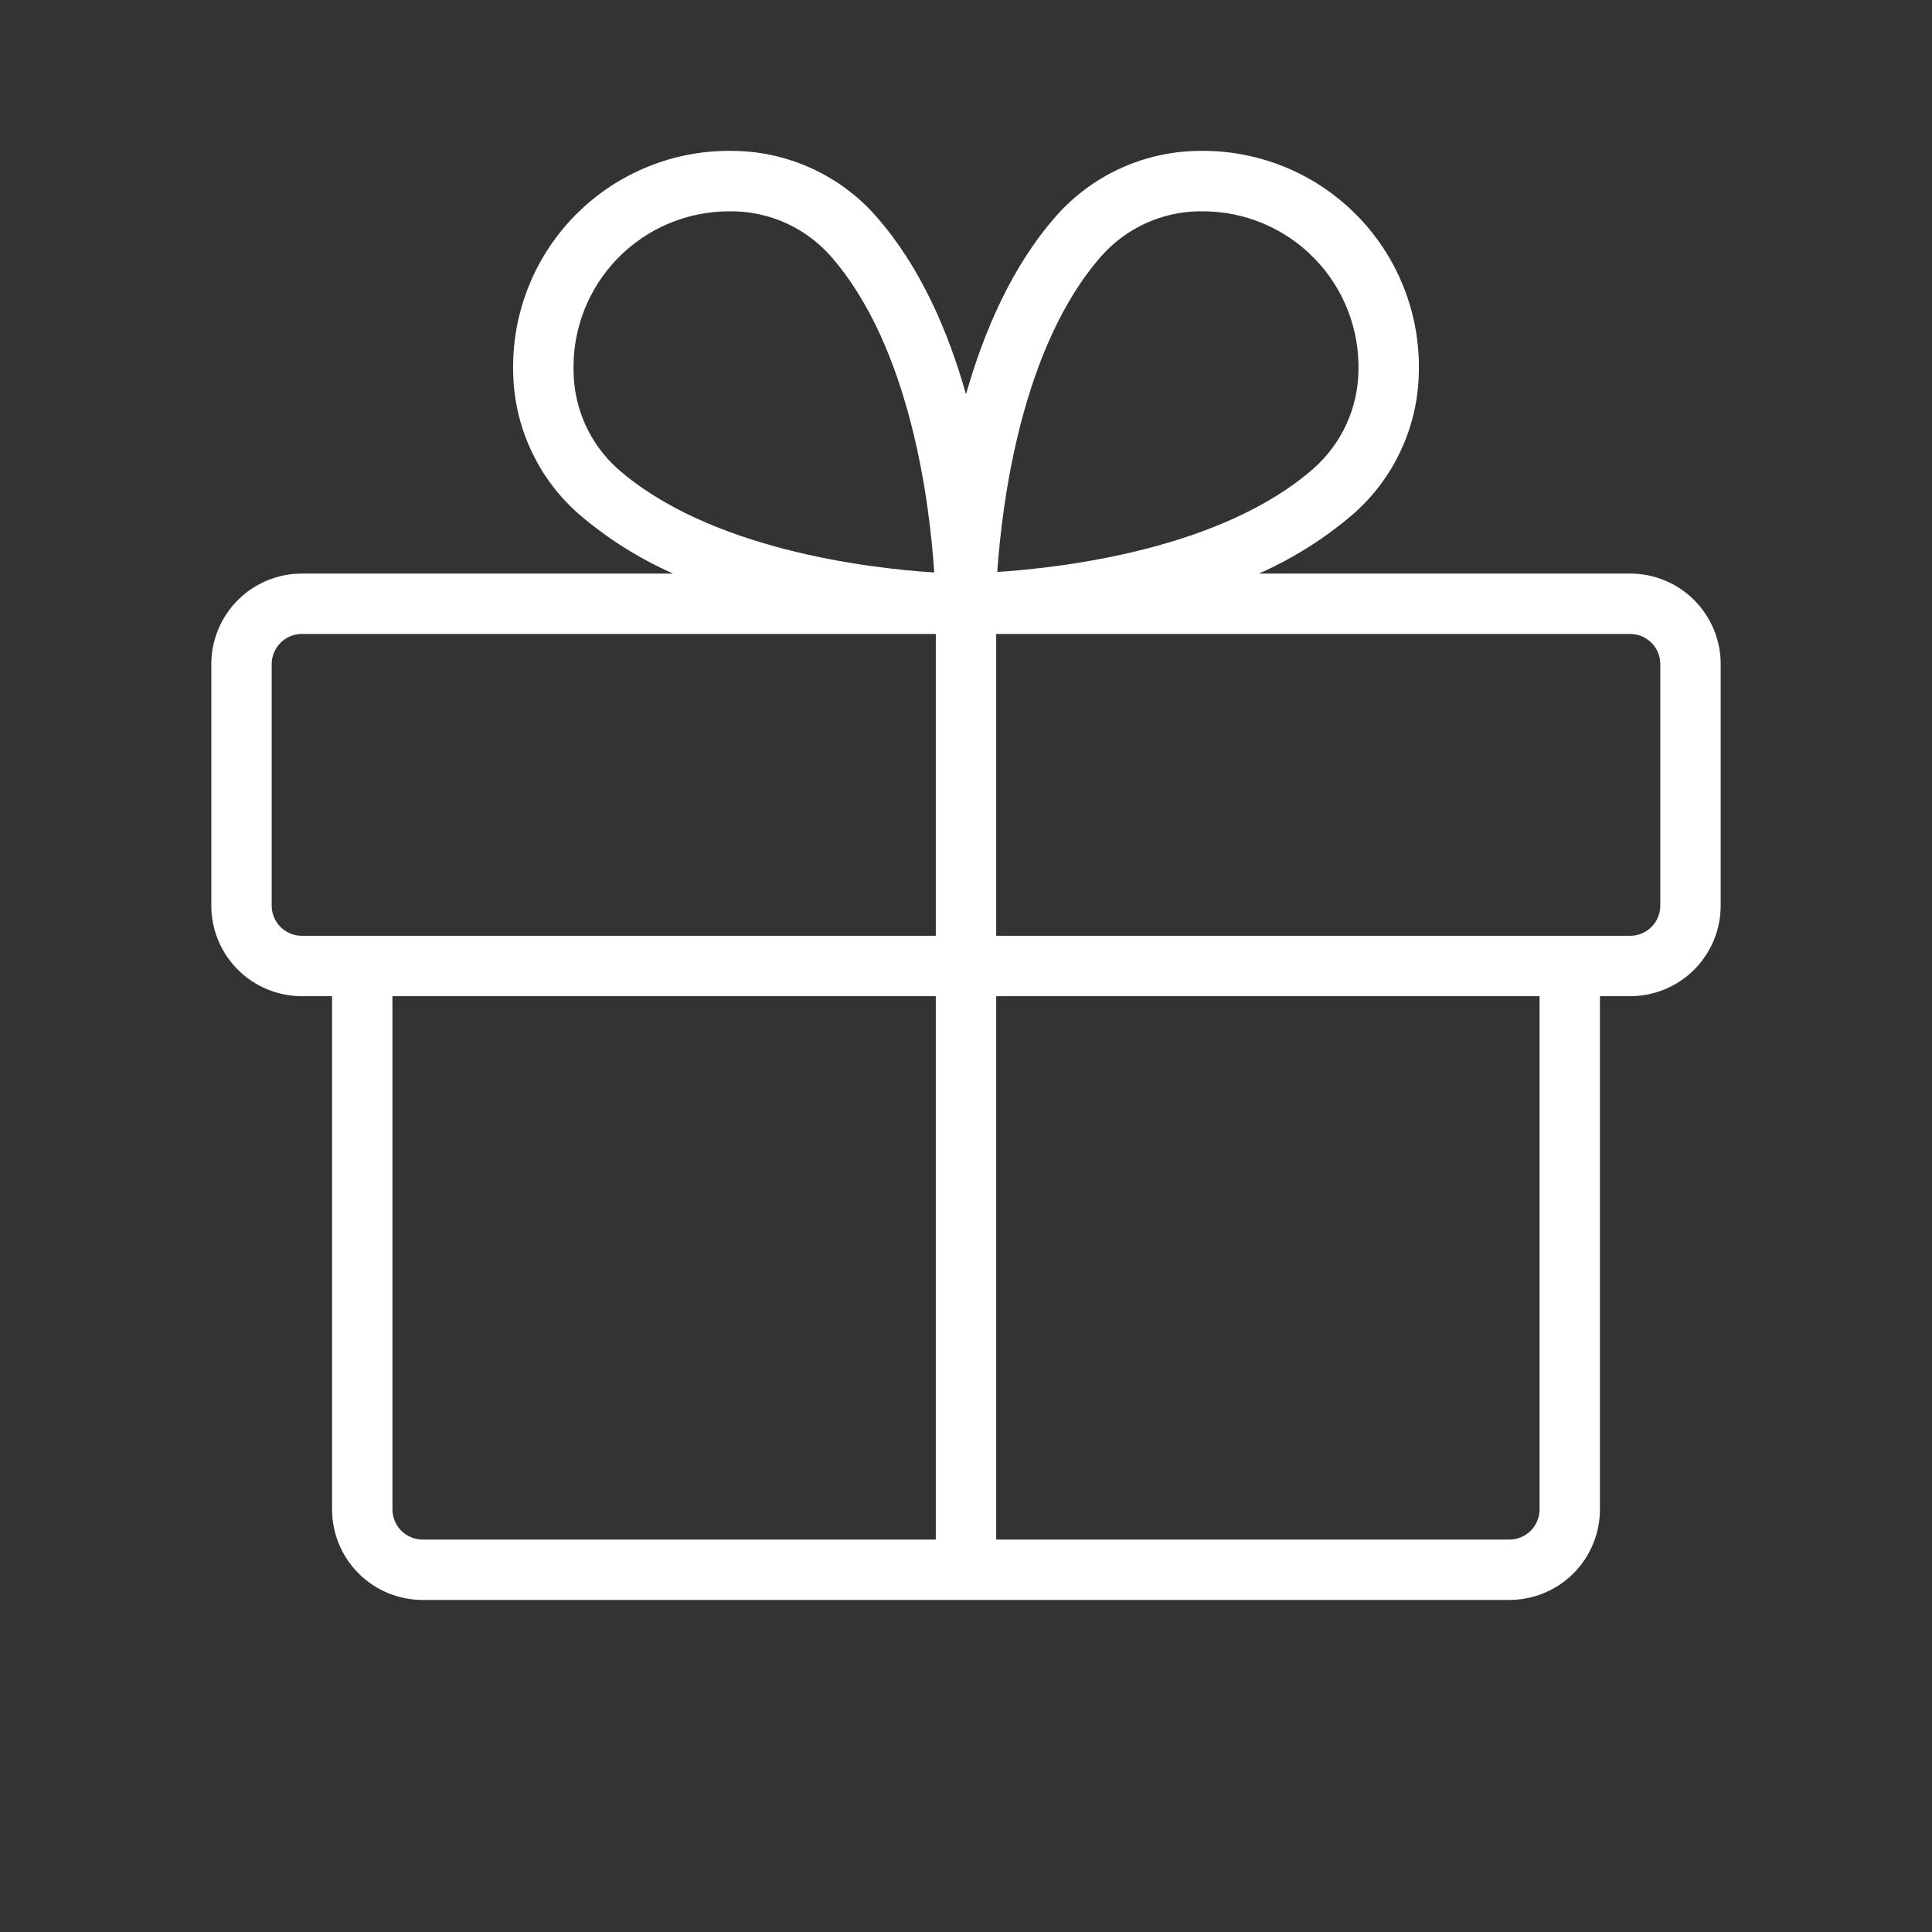 <?xml version="1.0" encoding="UTF-8"?> <svg xmlns="http://www.w3.org/2000/svg" width="80" height="80" viewBox="0 0 80 80" fill="none"><rect x="0" y="0" width="80" height="80" fill="#333333" stroke="none"/><path d="M67.5 23.75H52.128C53.56 23.117 54.891 22.274 56.075 21.25C56.896 20.52 57.558 19.627 58.018 18.629C58.479 17.631 58.728 16.549 58.75 15.45C58.785 14.232 58.572 13.02 58.122 11.888C57.672 10.756 56.996 9.727 56.134 8.866C55.273 8.004 54.244 7.328 53.112 6.878C51.98 6.428 50.768 6.215 49.55 6.25C48.451 6.272 47.369 6.521 46.371 6.982C45.373 7.442 44.48 8.104 43.75 8.925C41.903 11.009 40.741 13.725 40 16.328C39.266 13.725 38.103 11.016 36.25 8.925C35.52 8.104 34.627 7.442 33.629 6.982C32.631 6.521 31.549 6.272 30.45 6.25C29.232 6.215 28.02 6.428 26.888 6.878C25.756 7.328 24.727 8.004 23.866 8.866C23.004 9.727 22.328 10.756 21.878 11.888C21.428 13.02 21.215 14.232 21.25 15.45C21.272 16.549 21.521 17.631 21.982 18.629C22.442 19.627 23.104 20.52 23.925 21.25C25.109 22.274 26.439 23.117 27.872 23.75H12.5C11.505 23.75 10.552 24.145 9.848 24.848C9.145 25.552 8.75 26.505 8.75 27.5V37.5C8.75 38.495 9.145 39.448 9.848 40.152C10.552 40.855 11.505 41.25 12.5 41.25H13.75V62.5C13.75 63.495 14.145 64.448 14.848 65.152C15.552 65.855 16.505 66.25 17.5 66.25H62.5C63.495 66.25 64.448 65.855 65.152 65.152C65.855 64.448 66.25 63.495 66.25 62.5V41.25H67.5C68.495 41.25 69.448 40.855 70.152 40.152C70.855 39.448 71.25 38.495 71.25 37.5V27.5C71.25 26.505 70.855 25.552 70.152 24.848C69.448 24.145 68.495 23.75 67.5 23.75ZM45.625 10.581C46.13 10.017 46.746 9.563 47.434 9.248C48.122 8.933 48.868 8.764 49.625 8.75H49.816C50.676 8.751 51.529 8.924 52.321 9.26C53.114 9.596 53.831 10.087 54.431 10.704C55.031 11.322 55.501 12.053 55.813 12.855C56.126 13.658 56.274 14.514 56.25 15.375C56.236 16.132 56.067 16.878 55.752 17.566C55.437 18.254 54.983 18.87 54.419 19.375C50.641 22.719 44.084 23.503 41.294 23.684C41.487 20.916 42.269 14.375 45.625 10.581ZM23.75 15.375C23.726 14.514 23.874 13.658 24.187 12.855C24.499 12.053 24.969 11.322 25.569 10.704C26.169 10.087 26.886 9.596 27.679 9.26C28.471 8.924 29.323 8.751 30.184 8.75H30.375C31.132 8.764 31.878 8.933 32.566 9.248C33.254 9.563 33.87 10.017 34.375 10.581C37.722 14.359 38.503 20.916 38.684 23.706C35.906 23.525 29.35 22.741 25.559 19.397C24.997 18.888 24.545 18.267 24.234 17.575C23.922 16.883 23.758 16.134 23.75 15.375ZM11.25 37.5V27.5C11.25 27.168 11.382 26.851 11.616 26.616C11.851 26.382 12.168 26.25 12.5 26.25H38.75V38.75H12.5C12.168 38.75 11.851 38.618 11.616 38.384C11.382 38.149 11.25 37.831 11.25 37.5ZM16.25 62.5V41.25H38.75V63.75H17.5C17.169 63.75 16.851 63.618 16.616 63.384C16.382 63.149 16.25 62.831 16.25 62.5ZM63.75 62.5C63.75 62.831 63.618 63.149 63.384 63.384C63.15 63.618 62.831 63.75 62.5 63.75H41.25V41.25H63.75V62.5ZM68.75 37.5C68.75 37.831 68.618 38.149 68.384 38.384C68.15 38.618 67.832 38.75 67.5 38.75H41.25V26.25H67.5C67.832 26.25 68.15 26.382 68.384 26.616C68.618 26.851 68.75 27.168 68.75 27.5V37.5Z" fill="white"></path></svg> 